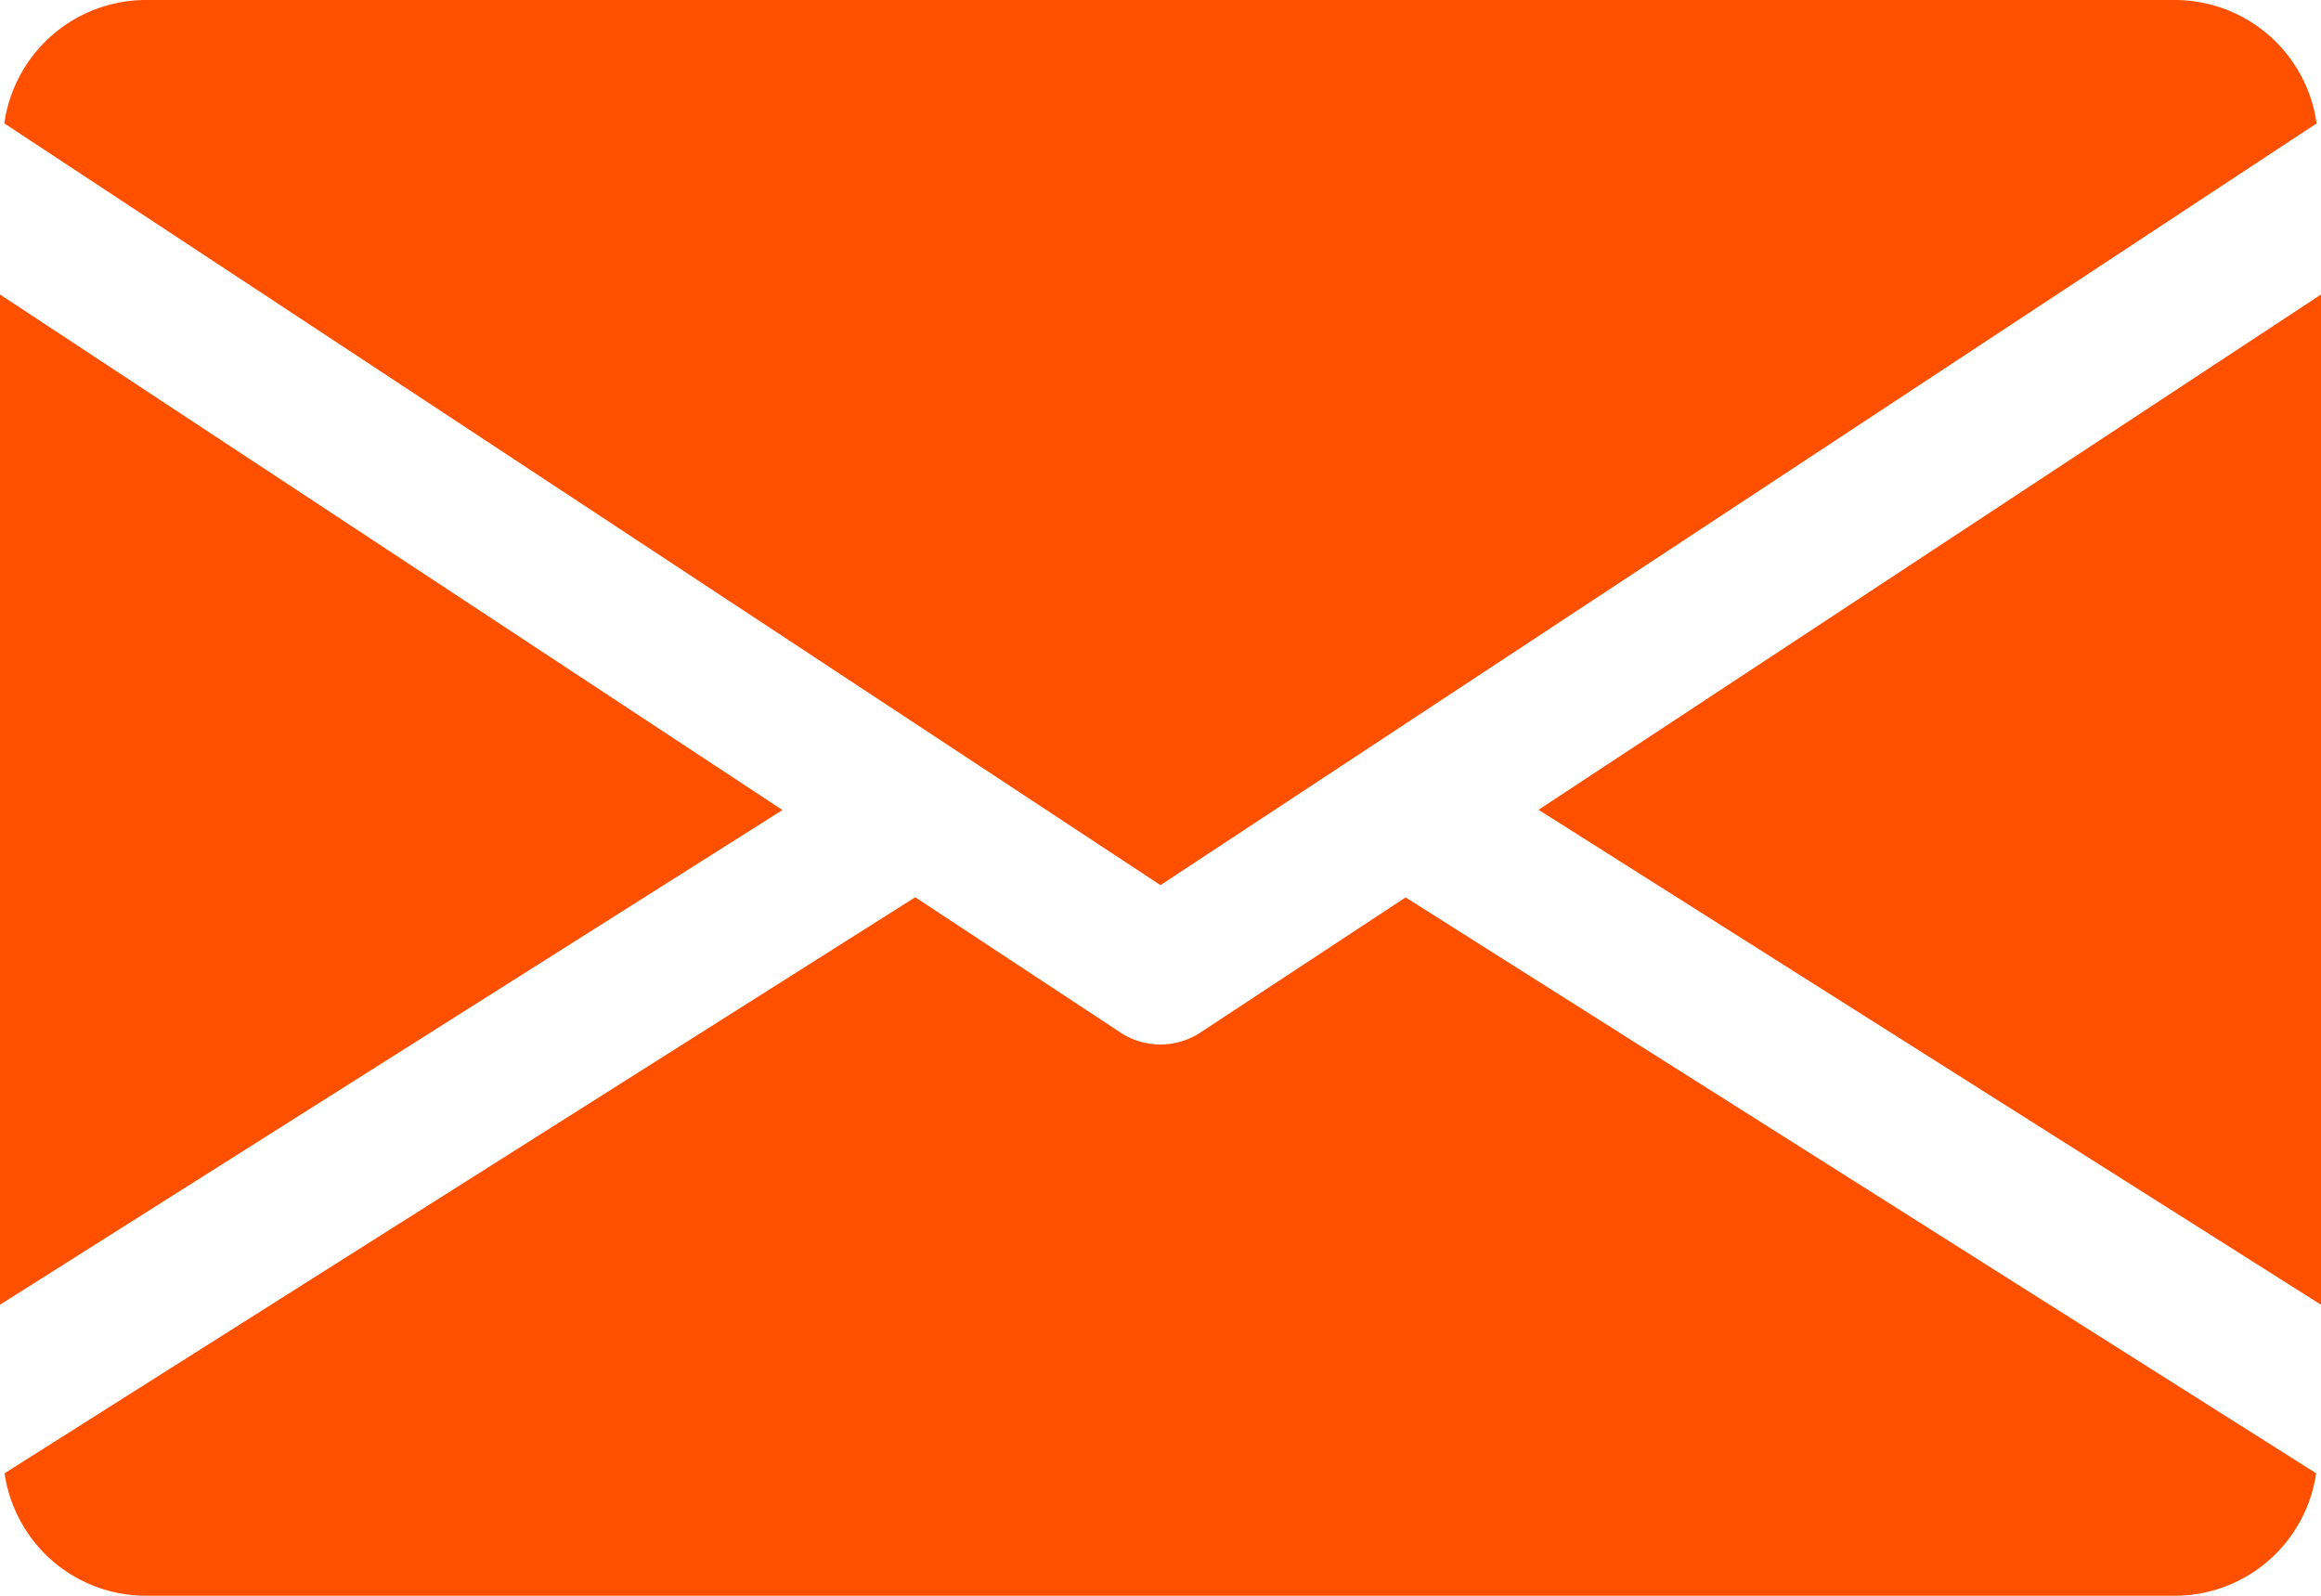 <svg xmlns="http://www.w3.org/2000/svg" width="30.099" height="20.693" viewBox="0 0 30.099 20.693"><g transform="translate(0 -80)"><g transform="translate(19.952 83.815)"><path d="M339.392,151.582,349.539,158V144.9Z" transform="translate(-339.392 -144.896)" fill="#ff5000"/></g><g transform="translate(0 83.815)"><path d="M0,144.9V158l10.147-6.415Z" transform="translate(0 -144.896)" fill="#ff5000"/></g><g transform="translate(0.056 80)"><g transform="translate(0 0)"><path d="M29.121,80H2.785A1.858,1.858,0,0,0,.96,81.6l14.993,9.878L30.946,81.6A1.858,1.858,0,0,0,29.121,80Z" transform="translate(-0.96 -80)" fill="#ff5000"/></g></g><g transform="translate(0.06 91.635)"><g transform="translate(0 0)"><path d="M19.192,277.922l-2.662,1.753a.945.945,0,0,1-1.035,0l-2.662-1.755-11.81,7.47a1.855,1.855,0,0,0,1.821,1.588H29.181A1.855,1.855,0,0,0,31,285.39Z" transform="translate(-1.024 -277.92)" fill="#ff5000"/></g></g></g></svg>